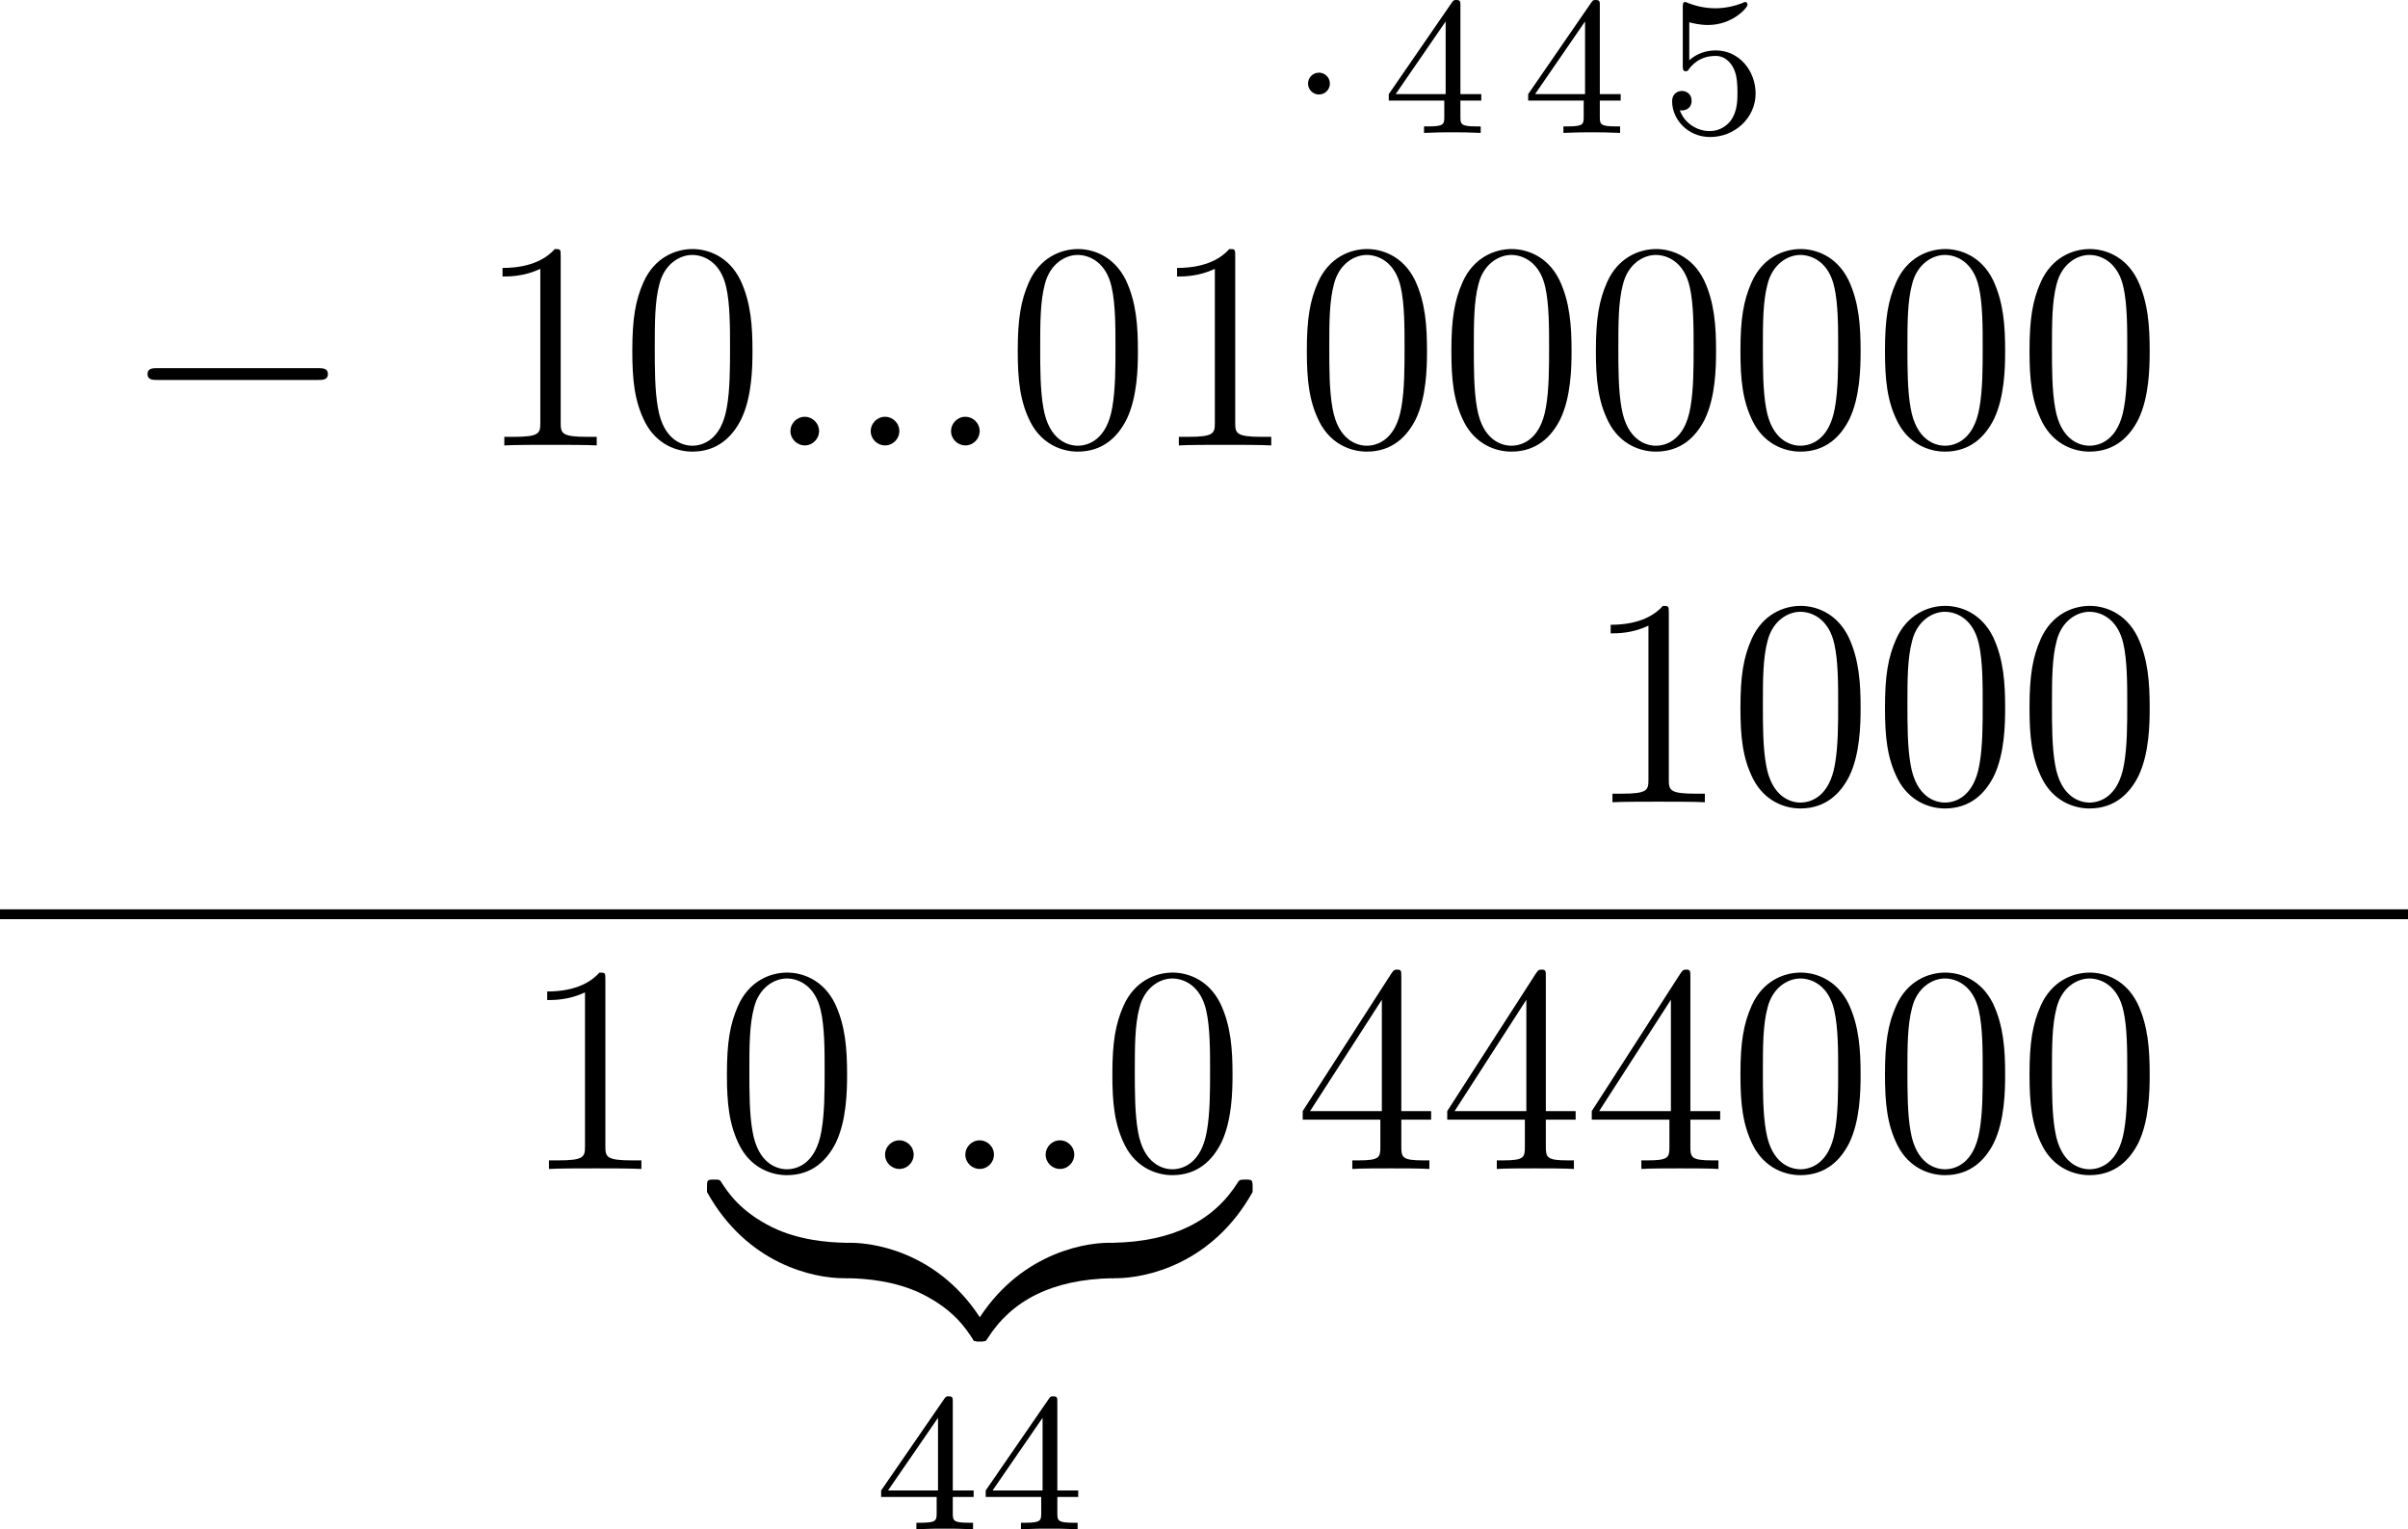 <?xml version='1.0' encoding='UTF-8'?>
<!-- This file was generated by dvisvgm 2.13.3 -->
<svg version='1.1' xmlns='http://www.w3.org/2000/svg' xmlns:xlink='http://www.w3.org/1999/xlink' width='195.017pt' height='123.816pt' viewBox='426.901 183.682 195.017 123.816'>
<defs>
<path id='g1-122' d='M5.499-1.1C5.499-1.423 5.499-1.435 5.248-1.435C4.029-1.435 1.339-.861-.287 2.056V2.248C-.287 2.546-.275 2.558 0 2.558C.227 2.558 .239 2.546 .299 2.463C1.279 .897 2.929 .048 5.356 0C5.499 0 5.499-.084 5.499-.335V-1.1Z'/>
<path id='g1-123' d='M5.667 2.056C4.041-.873 1.351-1.435 .132-1.435C-.12-1.435-.12-1.423-.12-1.1V-.335C-.12-.06-.12 0 .048 0C.777 .012 1.961 .108 3.037 .634C4.328 1.279 4.818 2.032 5.117 2.499C5.153 2.558 5.224 2.558 5.38 2.558C5.655 2.558 5.667 2.546 5.667 2.248V2.056Z'/>
<path id='g1-124' d='M5.499-1.1C5.499-1.375 5.499-1.435 5.332-1.435C4.603-1.447 3.419-1.542 2.343-2.068C1.052-2.714 .562-3.467 .263-3.933C.227-3.993 .155-3.993 0-3.993C-.275-3.993-.287-3.981-.287-3.682V-3.491C1.339-.562 4.029 0 5.248 0C5.499 0 5.499-.012 5.499-.335V-1.1Z'/>
<path id='g1-125' d='M5.667-3.682C5.667-3.981 5.655-3.993 5.38-3.993C5.153-3.993 5.141-3.981 5.081-3.897C4.101-2.331 2.451-1.482 .024-1.435C-.12-1.435-.12-1.351-.12-1.1V-.335C-.12-.012-.12 0 .132 0C1.351 0 4.041-.574 5.667-3.491V-3.682Z'/>
<path id='g3-0' d='M7.878-2.75C8.082-2.75 8.297-2.75 8.297-2.989S8.082-3.228 7.878-3.228H1.411C1.207-3.228 .992-3.228 .992-2.989S1.207-2.75 1.411-2.75H7.878Z'/>
<path id='g2-1' d='M1.618-1.993C1.618-2.264 1.395-2.439 1.18-2.439C.925-2.439 .733-2.232 .733-2C.733-1.73 .956-1.554 1.172-1.554C1.427-1.554 1.618-1.761 1.618-1.993Z'/>
<path id='g6-52' d='M3.14-5.157C3.14-5.316 3.14-5.38 2.973-5.38C2.869-5.38 2.861-5.372 2.782-5.26L.239-1.57V-1.307H2.487V-.646C2.487-.351 2.463-.263 1.849-.263H1.666V0C2.343-.024 2.359-.024 2.813-.024S3.284-.024 3.961 0V-.263H3.778C3.164-.263 3.14-.351 3.14-.646V-1.307H3.985V-1.57H3.14V-5.157ZM2.542-4.511V-1.57H.518L2.542-4.511Z'/>
<path id='g6-53' d='M1.116-4.479C1.219-4.447 1.538-4.368 1.873-4.368C2.869-4.368 3.475-5.069 3.475-5.189C3.475-5.276 3.419-5.3 3.379-5.3C3.363-5.3 3.347-5.3 3.276-5.26C2.965-5.141 2.598-5.045 2.168-5.045C1.698-5.045 1.307-5.165 1.06-5.26C.98-5.3 .964-5.3 .956-5.3C.853-5.3 .853-5.212 .853-5.069V-2.734C.853-2.59 .853-2.495 .98-2.495C1.044-2.495 1.068-2.527 1.108-2.59C1.203-2.71 1.506-3.116 2.184-3.116C2.63-3.116 2.845-2.75 2.917-2.598C3.053-2.311 3.068-1.945 3.068-1.634C3.068-1.339 3.061-.909 2.837-.558C2.686-.319 2.367-.072 1.945-.072C1.427-.072 .917-.399 .733-.917C.757-.909 .805-.909 .813-.909C1.036-.909 1.211-1.052 1.211-1.299C1.211-1.594 .98-1.698 .821-1.698C.677-1.698 .422-1.618 .422-1.275C.422-.558 1.044 .167 1.961 .167C2.957 .167 3.802-.606 3.802-1.594C3.802-2.519 3.132-3.339 2.192-3.339C1.793-3.339 1.419-3.212 1.116-2.941V-4.479Z'/>
<path id='g10-48' d='M5.356-3.826C5.356-4.818 5.296-5.786 4.866-6.695C4.376-7.687 3.515-7.95 2.929-7.95C2.236-7.95 1.387-7.603 .944-6.611C.61-5.858 .49-5.117 .49-3.826C.49-2.666 .574-1.793 1.004-.944C1.47-.036 2.295 .251 2.917 .251C3.957 .251 4.555-.371 4.902-1.064C5.332-1.961 5.356-3.132 5.356-3.826ZM2.917 .012C2.534 .012 1.757-.203 1.53-1.506C1.399-2.224 1.399-3.132 1.399-3.969C1.399-4.949 1.399-5.834 1.59-6.539C1.793-7.34 2.403-7.711 2.917-7.711C3.371-7.711 4.065-7.436 4.292-6.408C4.447-5.727 4.447-4.782 4.447-3.969C4.447-3.168 4.447-2.26 4.316-1.53C4.089-.215 3.335 .012 2.917 .012Z'/>
<path id='g10-49' d='M3.443-7.663C3.443-7.938 3.443-7.95 3.204-7.95C2.917-7.627 2.319-7.185 1.088-7.185V-6.838C1.363-6.838 1.961-6.838 2.618-7.149V-.921C2.618-.49 2.582-.347 1.53-.347H1.16V0C1.482-.024 2.642-.024 3.037-.024S4.579-.024 4.902 0V-.347H4.531C3.479-.347 3.443-.49 3.443-.921V-7.663Z'/>
<path id='g10-52' d='M4.316-7.783C4.316-8.01 4.316-8.07 4.148-8.07C4.053-8.07 4.017-8.07 3.921-7.926L.323-2.343V-1.997H3.467V-.909C3.467-.466 3.443-.347 2.57-.347H2.331V0C2.606-.024 3.551-.024 3.885-.024S5.177-.024 5.452 0V-.347H5.212C4.352-.347 4.316-.466 4.316-.909V-1.997H5.523V-2.343H4.316V-7.783ZM3.527-6.85V-2.343H.622L3.527-6.85Z'/>
<path id='g5-58' d='M2.2-.574C2.2-.921 1.913-1.16 1.626-1.16C1.279-1.16 1.04-.873 1.04-.586C1.04-.239 1.327 0 1.614 0C1.961 0 2.2-.287 2.2-.574Z'/>
</defs>
<g id='page7' transform='matrix(2 0 0 2 0 0)'>
<use x='218.432' y='109.973' xlink:href='#g3-0'/>
<use x='265.684' y='97.221' xlink:href='#g2-1'/>
<use x='269.448' y='97.221' xlink:href='#g6-52'/>
<use x='275.093' y='97.221' xlink:href='#g6-52'/>
<use x='280.739' y='97.221' xlink:href='#g6-53'/>
<use x='232.712' y='109.873' xlink:href='#g10-49'/>
<use x='238.565' y='109.873' xlink:href='#g10-48'/>
<use x='244.418' y='109.873' xlink:href='#g5-58'/>
<use x='247.669' y='109.873' xlink:href='#g5-58'/>
<use x='250.921' y='109.873' xlink:href='#g5-58'/>
<use x='254.173' y='109.873' xlink:href='#g10-48'/>
<use x='260.026' y='109.873' xlink:href='#g10-49'/>
<use x='265.879' y='109.873' xlink:href='#g10-48'/>
<use x='271.732' y='109.873' xlink:href='#g10-48'/>
<use x='277.584' y='109.873' xlink:href='#g10-48'/>
<use x='283.437' y='109.873' xlink:href='#g10-48'/>
<use x='289.29' y='109.873' xlink:href='#g10-48'/>
<use x='295.143' y='109.873' xlink:href='#g10-48'/>
<use x='277.584' y='124.319' xlink:href='#g10-49'/>
<use x='283.437' y='124.319' xlink:href='#g10-48'/>
<use x='289.29' y='124.319' xlink:href='#g10-48'/>
<use x='295.143' y='124.319' xlink:href='#g10-48'/>
<rect x='213.45' y='128.653' height='.399' width='97.509'/>
<use x='234.521' y='139.164' xlink:href='#g10-49'/>
<use x='242.396' y='139.164' xlink:href='#g10-48'/>
<use x='248.249' y='139.164' xlink:href='#g5-58'/>
<use x='251.5' y='139.164' xlink:href='#g5-58'/>
<use x='254.752' y='139.164' xlink:href='#g5-58'/>
<use x='258.004' y='139.164' xlink:href='#g10-48'/>
<use x='242.366' y='143.587' xlink:href='#g1-124'/>
<use x='247.746' y='143.587' xlink:href='#g1-123'/>
<use x='253.126' y='143.587' xlink:href='#g1-122'/>
<use x='258.506' y='143.587' xlink:href='#g1-125'/>
<use x='248.892' y='153.749' xlink:href='#g6-52'/>
<use x='253.126' y='153.749' xlink:href='#g6-52'/>
<use x='265.879' y='139.164' xlink:href='#g10-52'/>
<use x='271.731' y='139.164' xlink:href='#g10-52'/>
<use x='277.584' y='139.164' xlink:href='#g10-52'/>
<use x='283.437' y='139.164' xlink:href='#g10-48'/>
<use x='289.29' y='139.164' xlink:href='#g10-48'/>
<use x='295.143' y='139.164' xlink:href='#g10-48'/>
</g>
</svg>